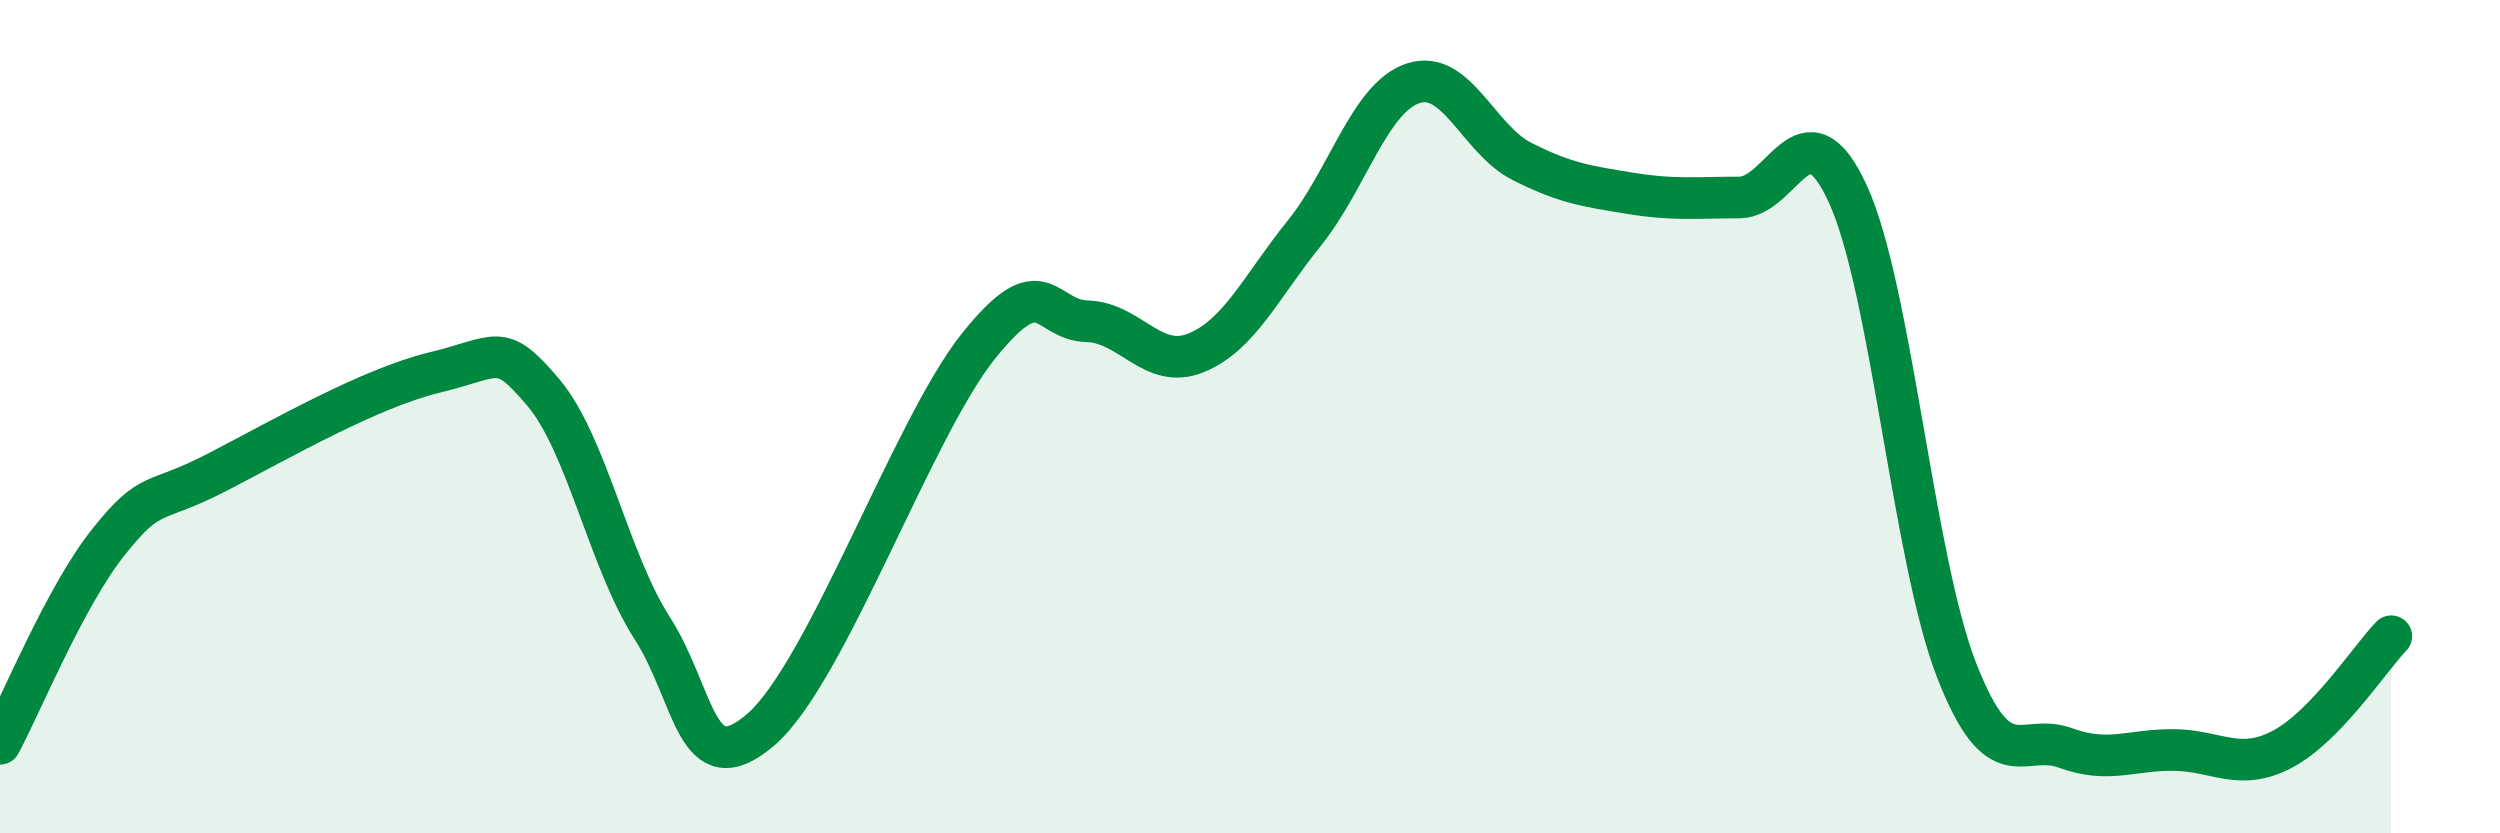 
    <svg width="60" height="20" viewBox="0 0 60 20" xmlns="http://www.w3.org/2000/svg">
      <path
        d="M 0,17.85 C 0.52,16.88 1.57,14.3 2.61,13 C 3.65,11.7 3.66,12.14 5.22,11.33 C 6.78,10.52 8.87,9.32 10.43,8.94 C 11.99,8.56 12,8.19 13.04,9.42 C 14.08,10.65 14.61,13.45 15.65,15.07 C 16.69,16.69 16.69,18.86 18.26,17.51 C 19.83,16.16 21.91,10.27 23.48,8.31 C 25.05,6.35 25.05,7.68 26.09,7.71 C 27.13,7.74 27.66,8.89 28.7,8.47 C 29.74,8.05 30.26,6.89 31.3,5.6 C 32.34,4.31 32.87,2.35 33.91,2 C 34.95,1.65 35.48,3.34 36.52,3.87 C 37.56,4.4 38.09,4.47 39.13,4.64 C 40.17,4.81 40.7,4.74 41.74,4.74 C 42.78,4.74 43.31,2.39 44.35,4.66 C 45.39,6.93 45.92,13.43 46.96,16.09 C 48,18.75 48.53,17.57 49.57,17.95 C 50.61,18.33 51.13,17.99 52.17,18 C 53.21,18.01 53.74,18.53 54.78,17.98 C 55.82,17.43 56.87,15.81 57.39,15.27L57.39 20L0 20Z"
        fill="#008740"
        opacity="0.1"
        stroke-linecap="round"
        stroke-linejoin="round"
      />
      <path
        d="M 0,17.85 C 0.52,16.88 1.57,14.3 2.61,13 C 3.65,11.7 3.66,12.14 5.22,11.33 C 6.78,10.52 8.87,9.32 10.43,8.94 C 11.99,8.56 12,8.19 13.04,9.42 C 14.08,10.65 14.61,13.45 15.65,15.07 C 16.69,16.69 16.69,18.86 18.26,17.51 C 19.83,16.16 21.91,10.27 23.48,8.31 C 25.05,6.35 25.05,7.68 26.09,7.71 C 27.13,7.74 27.66,8.89 28.7,8.47 C 29.74,8.05 30.26,6.89 31.3,5.6 C 32.34,4.31 32.87,2.35 33.91,2 C 34.95,1.65 35.48,3.34 36.52,3.87 C 37.56,4.4 38.09,4.47 39.13,4.64 C 40.17,4.81 40.7,4.74 41.74,4.74 C 42.78,4.74 43.31,2.39 44.35,4.66 C 45.39,6.93 45.92,13.43 46.96,16.09 C 48,18.75 48.53,17.57 49.57,17.95 C 50.61,18.33 51.13,17.99 52.17,18 C 53.21,18.01 53.74,18.53 54.78,17.98 C 55.82,17.43 56.87,15.81 57.39,15.27"
        stroke="#008740"
        stroke-width="1"
        fill="none"
        stroke-linecap="round"
        stroke-linejoin="round"
      />
    </svg>
  